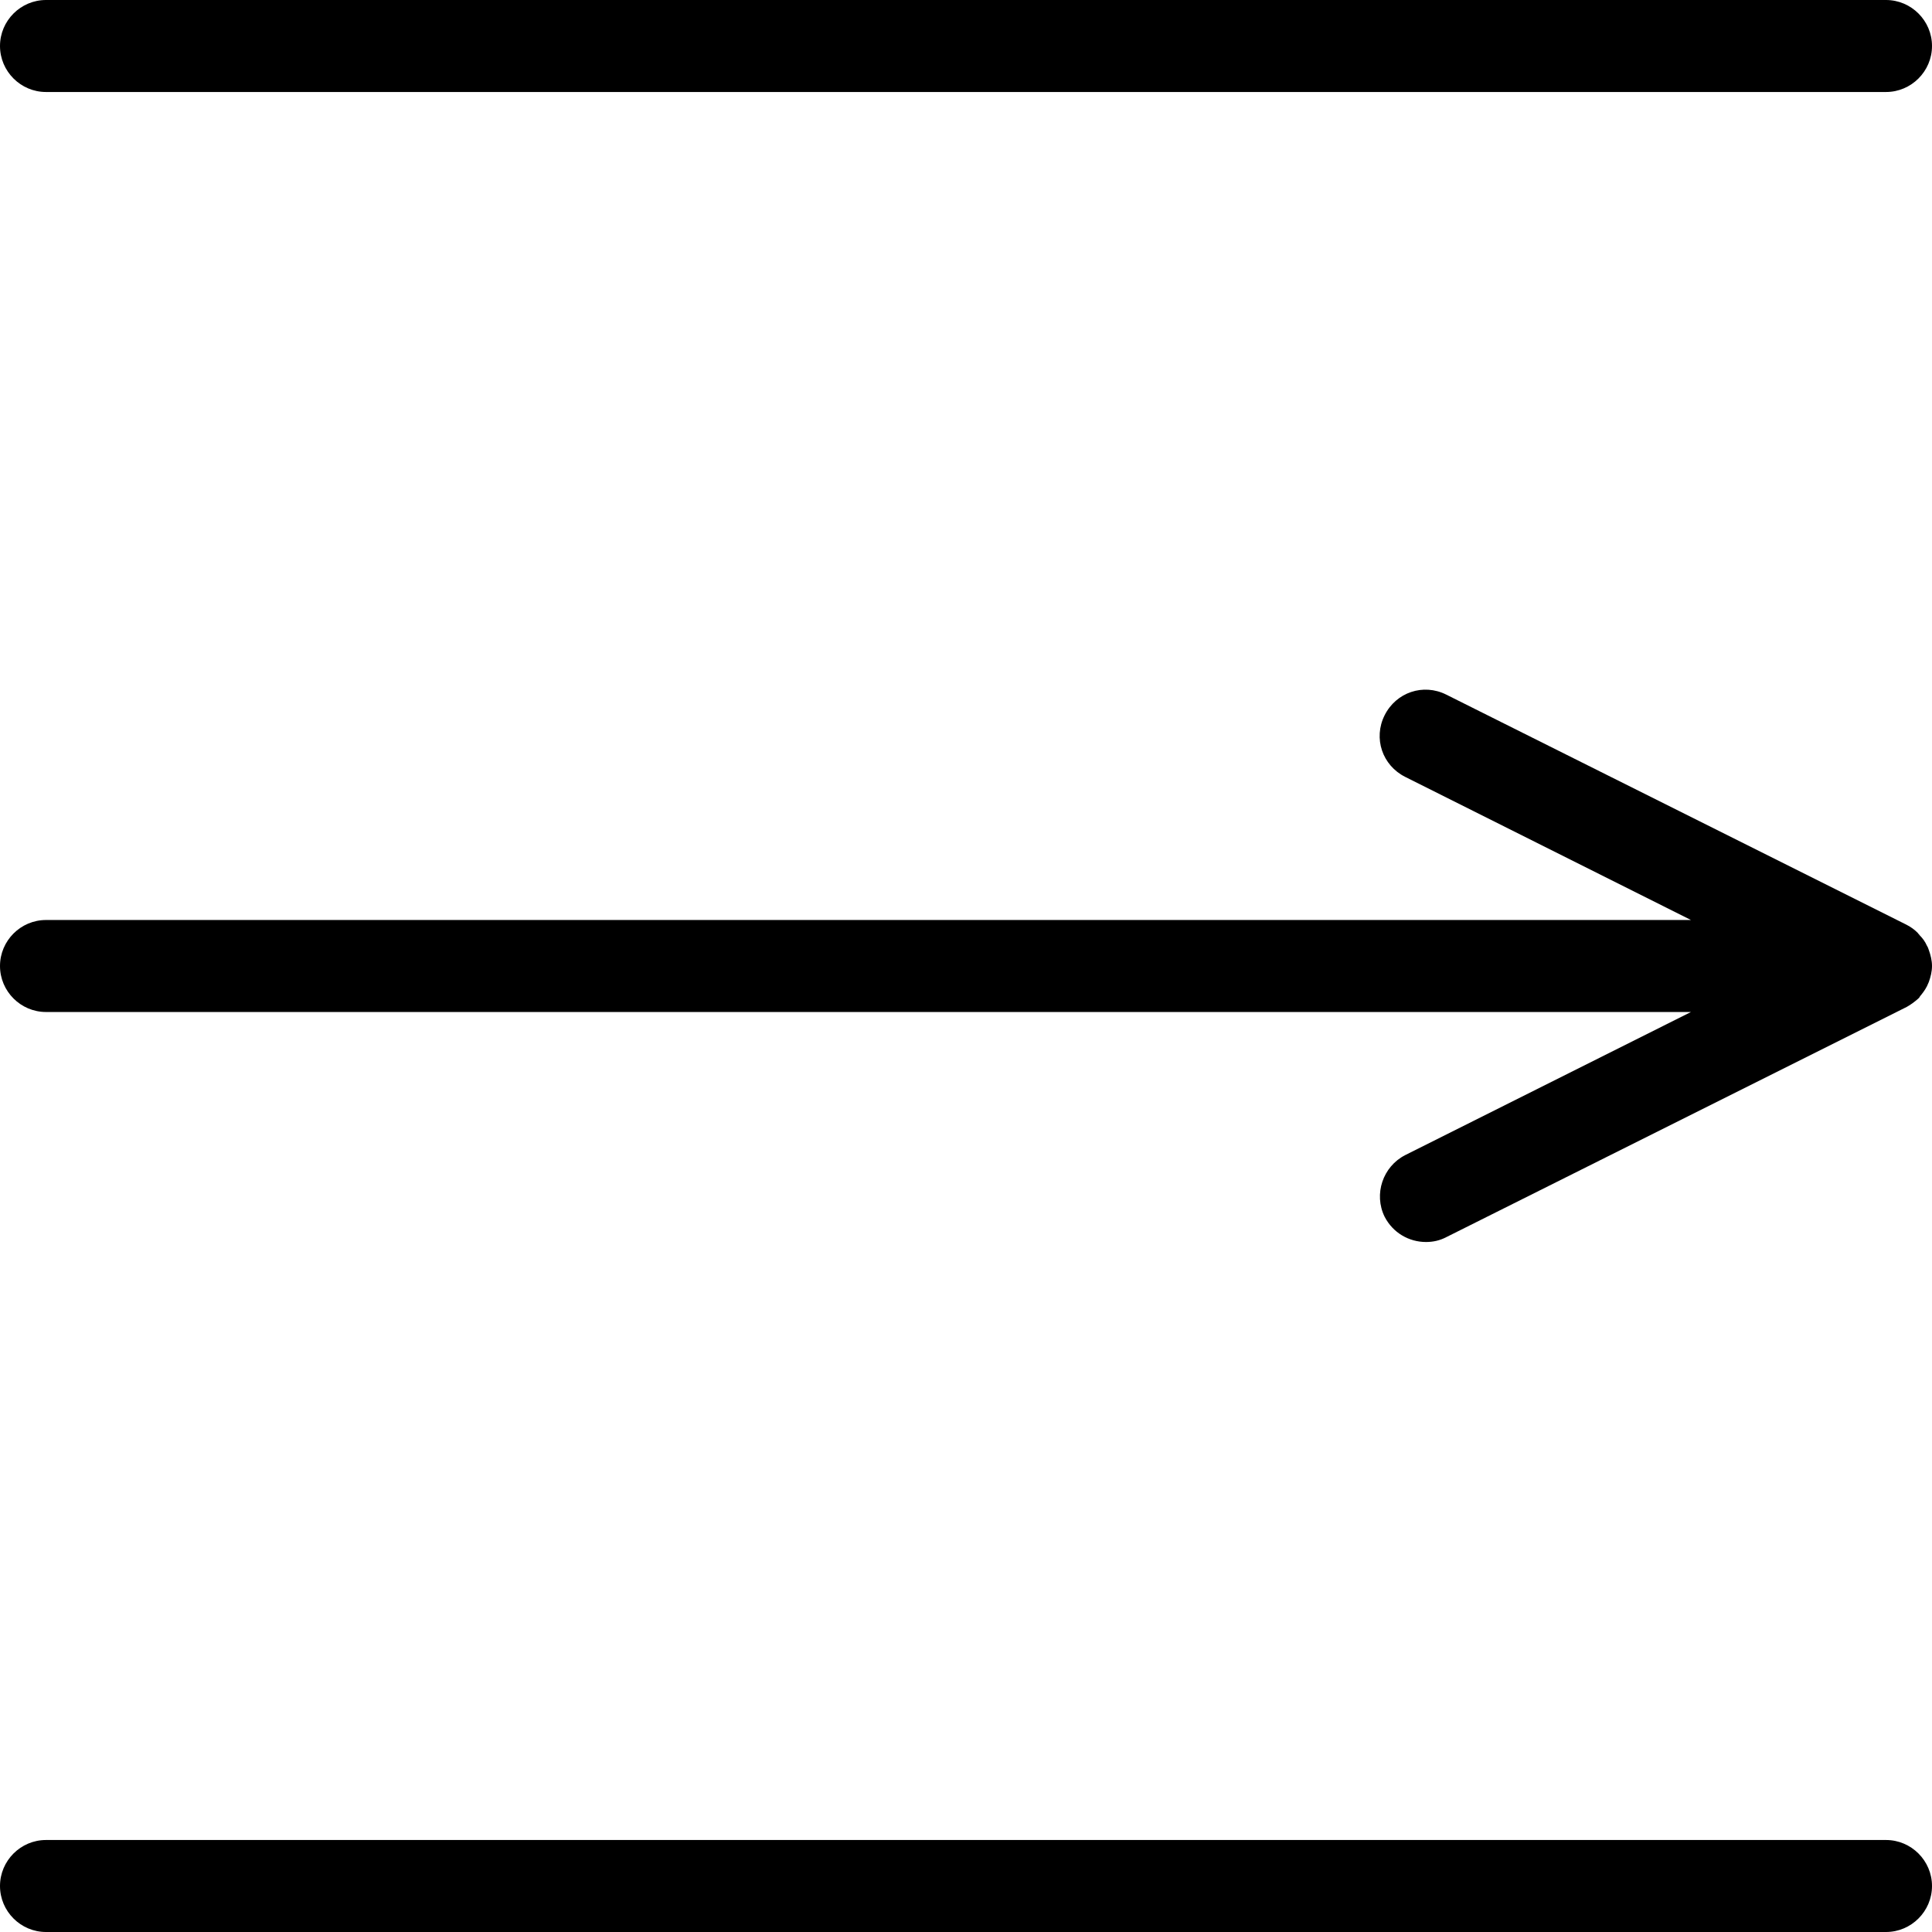 <svg width="42" height="42" viewBox="0 0 42 42" fill="none" xmlns="http://www.w3.org/2000/svg">
<g clip-path="url(#clip0_62_1245)">
<path d="M41.73 21.67C41.79 21.6 41.85 21.52 41.89 21.44C41.9 21.41 41.92 21.38 41.93 21.35C41.97 21.24 42 21.12 42 21C42 20.88 41.97 20.76 41.93 20.65C41.92 20.62 41.91 20.59 41.89 20.56C41.85 20.47 41.8 20.4 41.73 20.33C41.72 20.31 41.7 20.3 41.69 20.28C41.62 20.21 41.54 20.15 41.44 20.1L31.44 15.1C30.94 14.85 30.35 15.05 30.1 15.55C29.85 16.05 30.05 16.64 30.55 16.89L36.76 20H1C0.45 20 0 20.45 0 21C0 21.55 0.45 22 1 22H36.76L30.55 25.11C30.06 25.36 29.86 25.96 30.1 26.45C30.28 26.8 30.63 27 31 27C31.15 27 31.3 26.97 31.45 26.89L41.45 21.89C41.54 21.84 41.62 21.78 41.7 21.71C41.72 21.69 41.73 21.68 41.74 21.66L41.73 21.67Z" fill="black"/>
<path d="M41 42H1C0.45 42 0 41.55 0 41C0 40.45 0.45 40 1 40H41C41.55 40 42 40.45 42 41C42 41.55 41.55 42 41 42Z" fill="black"/>
<path d="M41 2H1C0.45 2 0 1.55 0 1C0 0.45 0.45 0 1 0H41C41.55 0 42 0.45 42 1C42 1.55 41.55 2 41 2Z" fill="black"/>
</g>
<defs>
<clipPath id="clip0_62_1245">
<rect width="42" height="42" fill="white"/>
</clipPath>
</defs>
</svg>
